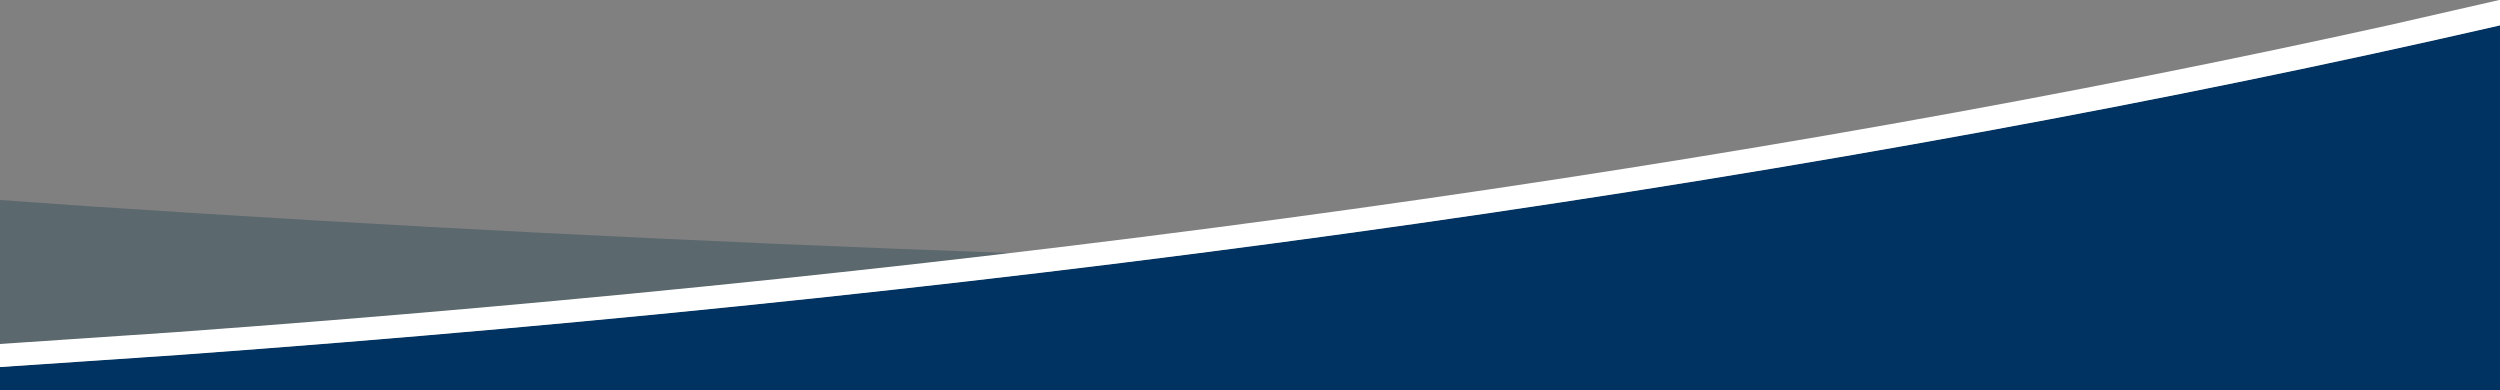 <?xml version="1.0" encoding="utf-8"?>
<!-- Generator: Adobe Illustrator 26.5.0, SVG Export Plug-In . SVG Version: 6.00 Build 0)  -->
<svg version="1.1" id="Ebene_1" xmlns="http://www.w3.org/2000/svg" xmlns:xlink="http://www.w3.org/1999/xlink" x="0px" y="0px"
	 viewBox="0 0 1439.8 224.8" style="enable-background:new 0 0 1439.8 224.8;" xml:space="preserve">
<rect x="0" y="0" width="1439.8" height="224.8" fill="#808080" stroke="none"/>
<style type="text/css">
	.st0{fill-rule:evenodd;clip-rule:evenodd;fill:#5B686D;}
	.st1{fill-rule:evenodd;clip-rule:evenodd;fill:#003361;}
	.st2{fill-rule:evenodd;clip-rule:evenodd;fill:#FFFFFF;}
</style>
<path class="st0" d="M51.2,118.8l-51.1-3.6l-0.1,0v83.1l0.1,0l100.9-6.7c166.3-12.1,327.6-27.5,482.7-45.8
	C400.1,139.3,222.2,130.2,51.2,118.8z"/>
<path class="st1" d="M1439.8,224.8V14.5l-0.3,0.1c-381.1,87.6-835.7,153.3-1336,189.7l-103.4,7l-0.1,0v13.4H1439.8z"/>
<path class="st2" d="M1439.8-0.1c0,0-58.9,13.5-63.5,14.5C1009,95.7,575.8,156.8,101,191.3L0,198.1v13.3l0.1,0l103.4-7
	c500.3-36.4,954.9-102.1,1336-189.7l0.3-0.1L1439.8-0.1L1439.8-0.1z"/>
</svg>
